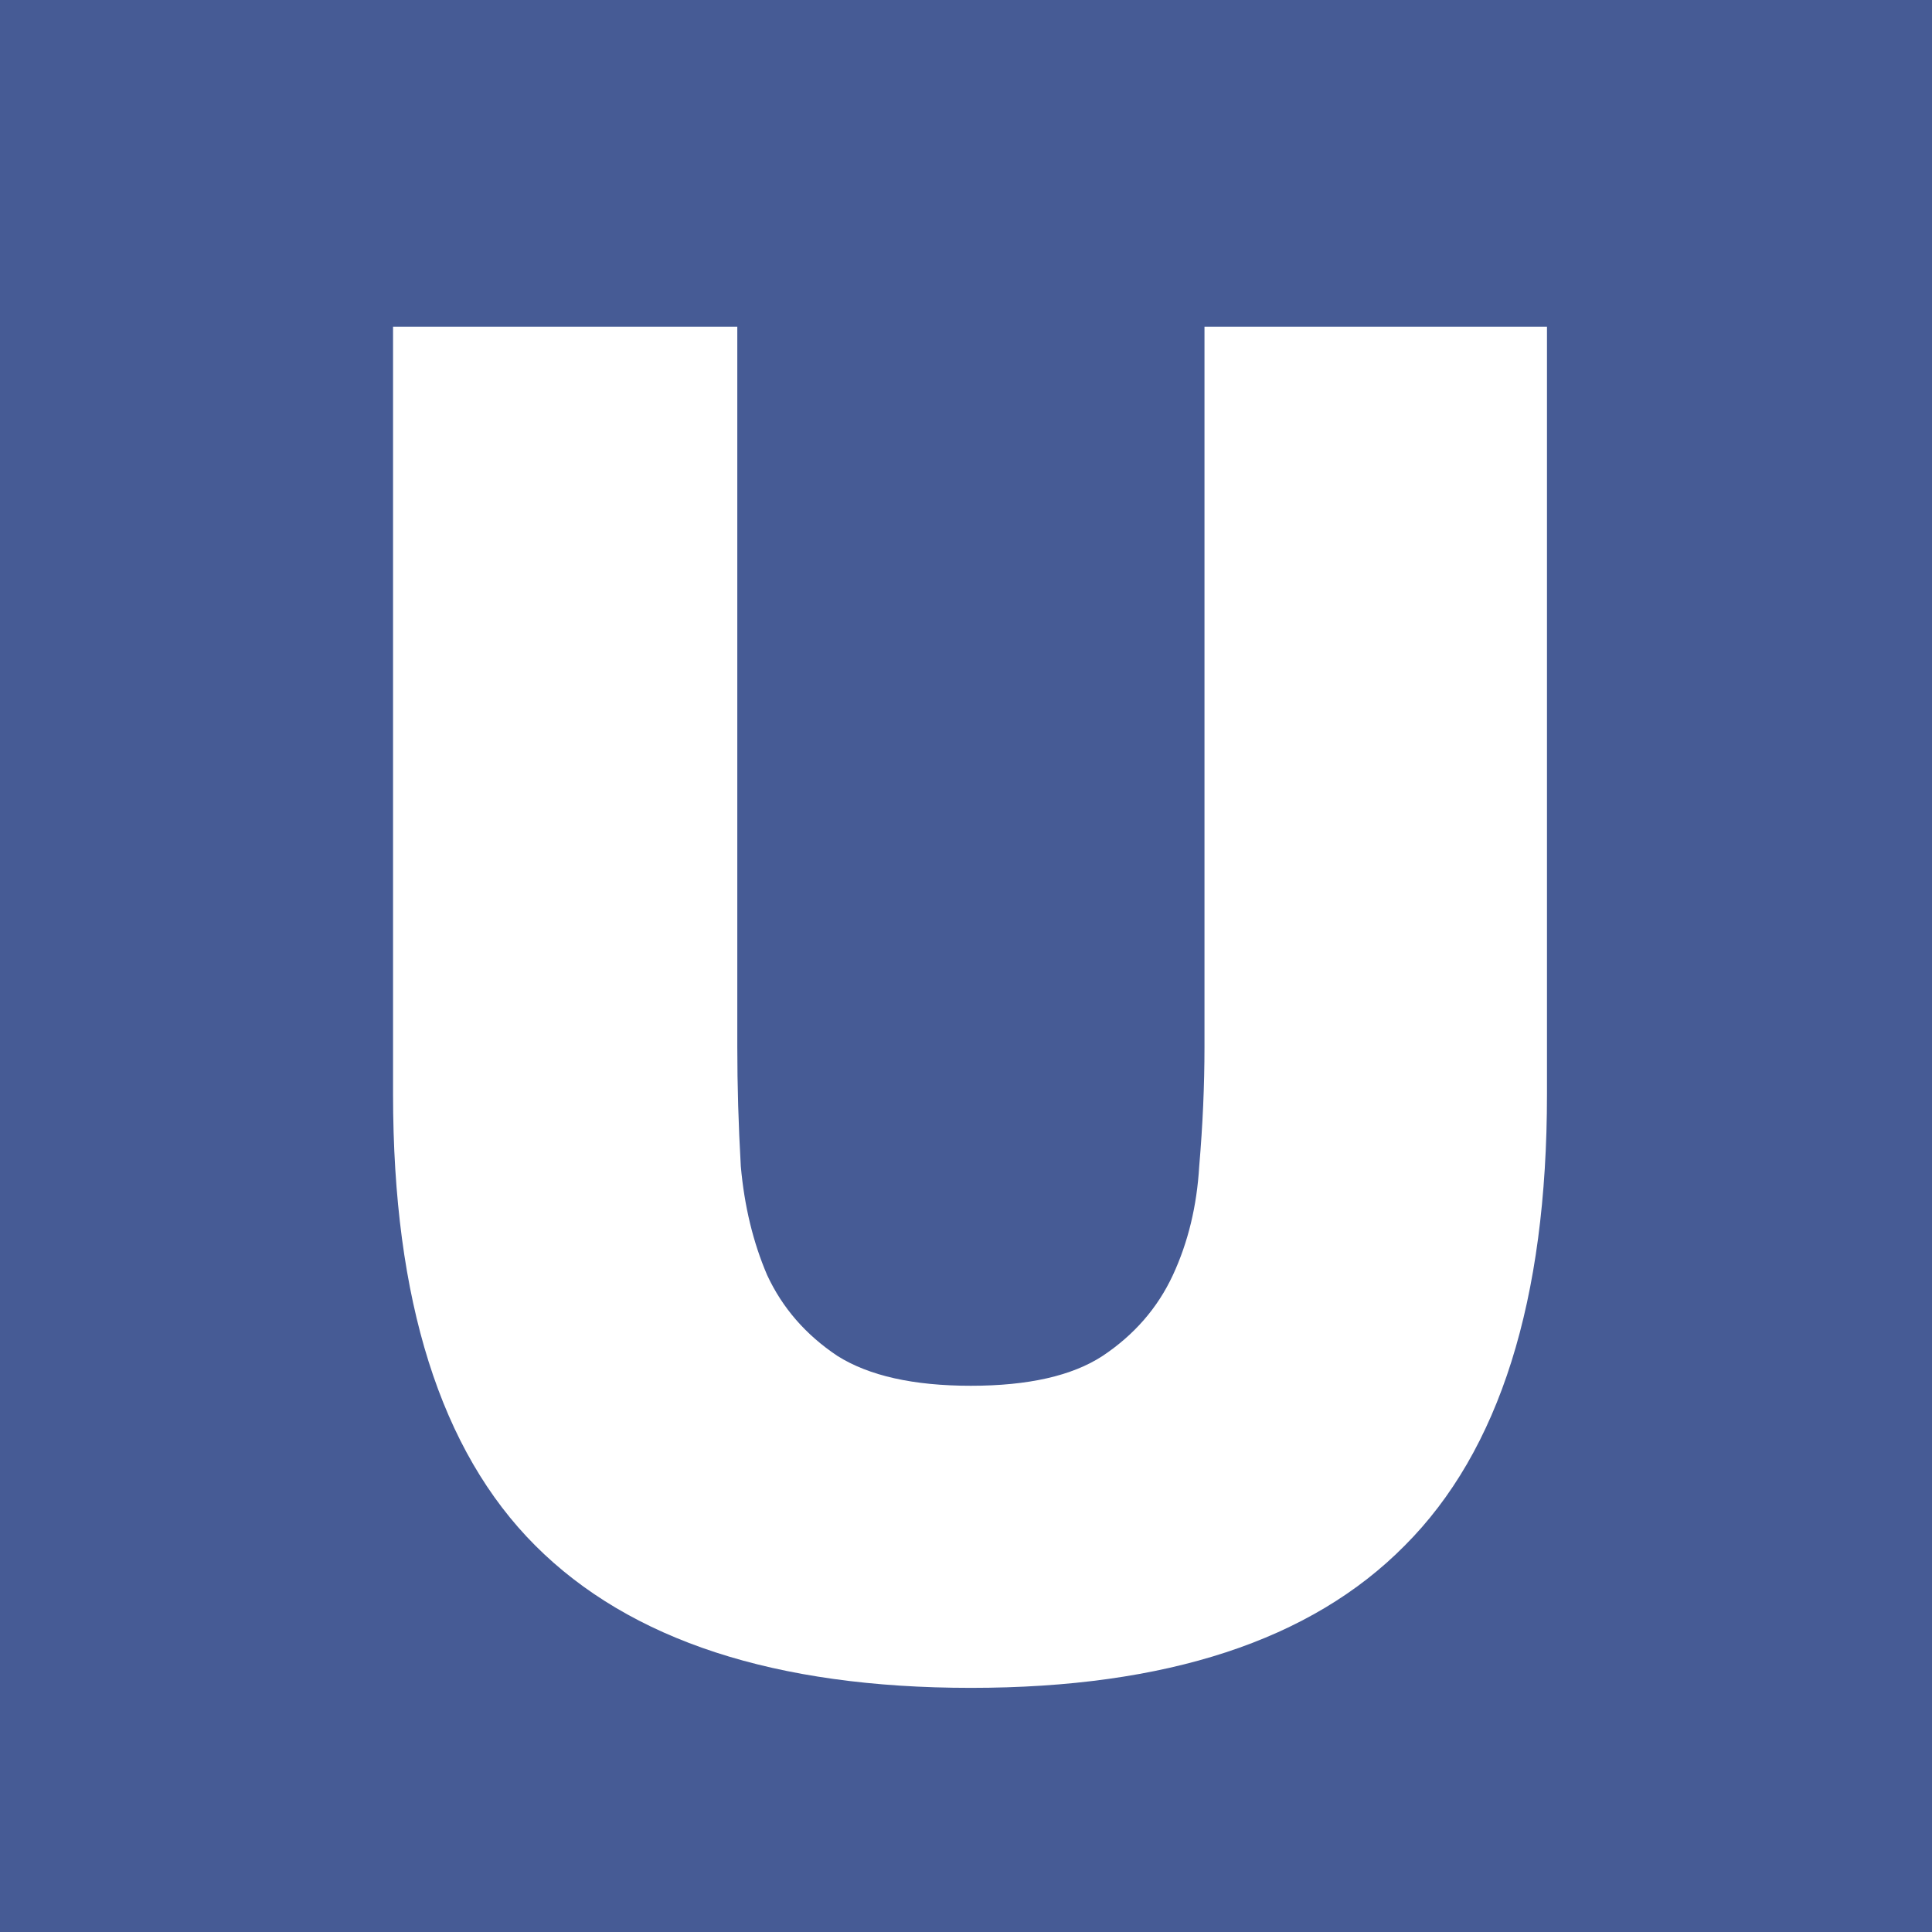 <?xml version="1.0" encoding="UTF-8"?> <svg xmlns="http://www.w3.org/2000/svg" width="220" height="220" viewBox="0 0 220 220" fill="none"><rect width="220" height="220" fill="#465B95"></rect><path d="M83.957 37.2V119.2C83.957 123.6 84.09 128.133 84.357 132.8C84.757 137.333 85.757 141.467 87.357 145.2C89.09 148.933 91.757 152 95.357 154.4C98.957 156.667 104.024 157.8 110.557 157.8C117.09 157.8 122.09 156.667 125.557 154.4C129.157 152 131.824 148.933 133.557 145.2C135.29 141.467 136.29 137.333 136.557 132.8C136.957 128.133 137.157 123.6 137.157 119.2V37.2H176.157V124.6C176.157 148.067 170.757 165.2 159.957 176C149.29 186.8 132.824 192.2 110.557 192.2C88.29 192.2 71.757 186.8 60.957 176C50.157 165.2 44.757 148.067 44.757 124.6V37.2H83.957Z" fill="white"></path></svg> 